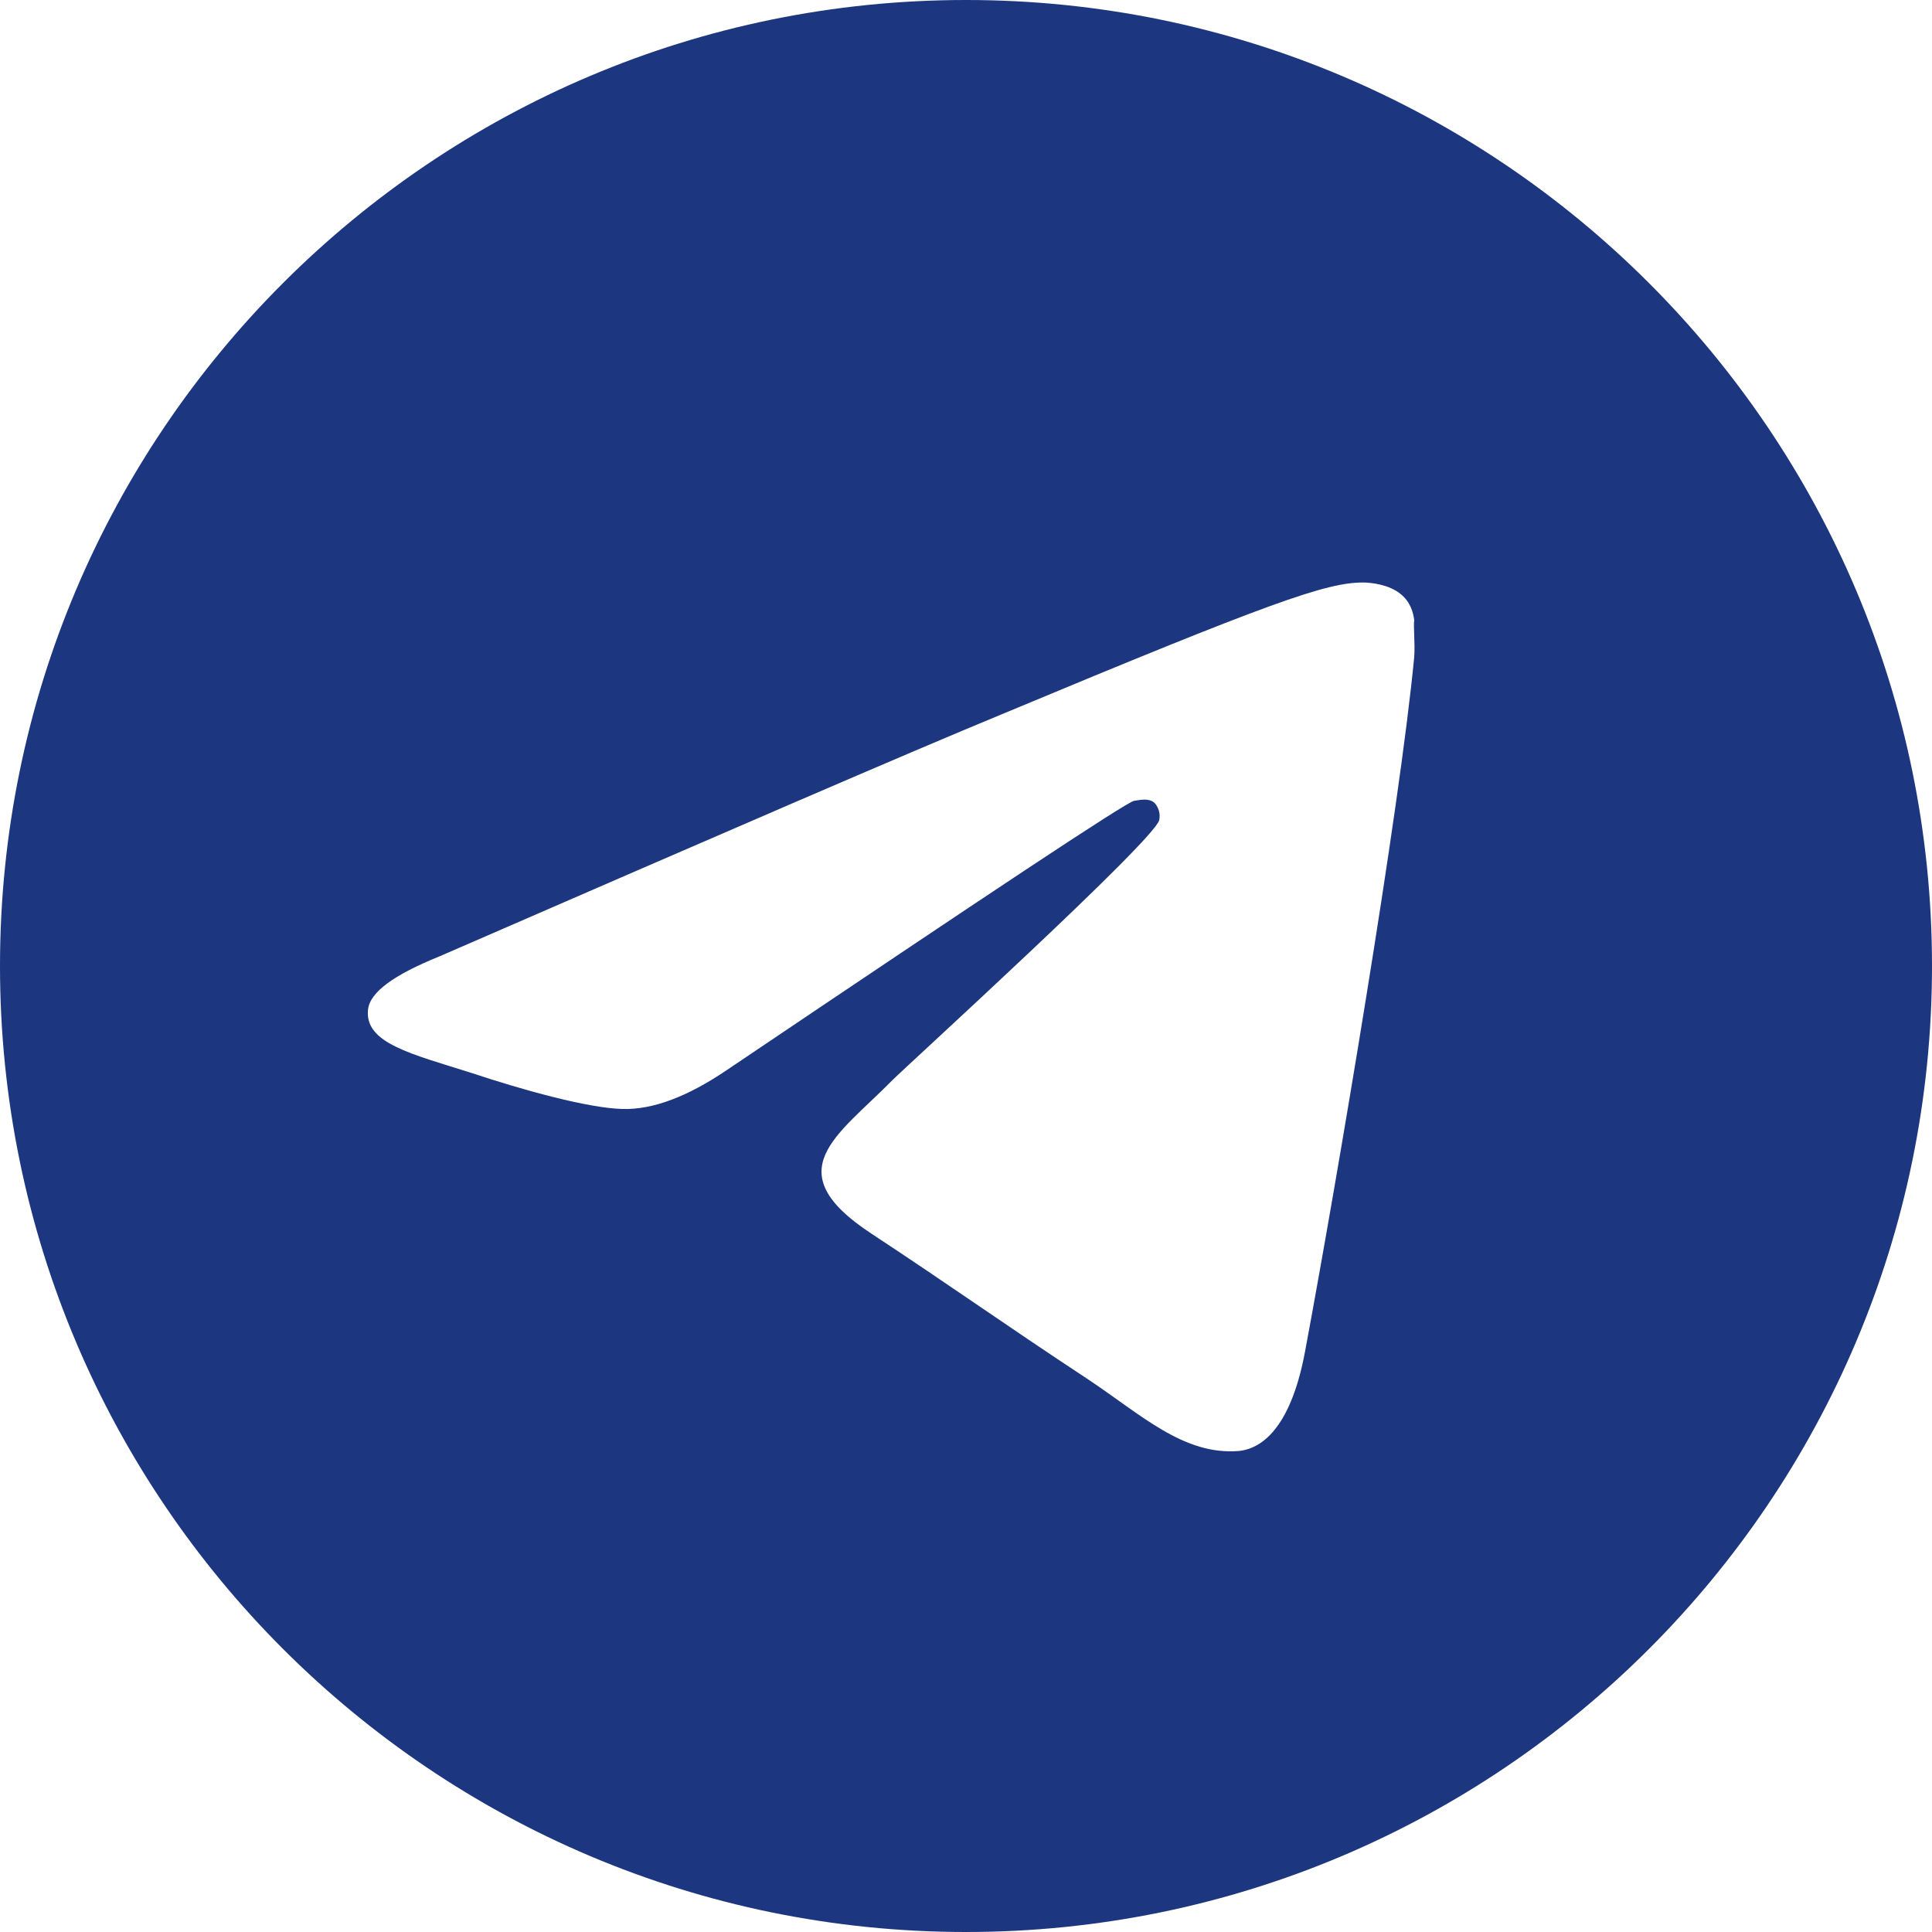 <?xml version="1.0" encoding="UTF-8"?> <svg xmlns="http://www.w3.org/2000/svg" width="70" height="70" viewBox="0 0 70 70" fill="none"><path d="M35 0C15.68 0 0 15.68 0 35C0 54.32 15.68 70 35 70C54.32 70 70 54.32 70 35C70 15.68 54.32 0 35 0ZM51.24 23.8C50.715 29.33 48.44 42.77 47.285 48.965C46.795 51.59 45.815 52.465 44.905 52.57C42.875 52.745 41.335 51.24 39.375 49.945C36.295 47.915 34.545 46.655 31.57 44.695C28.105 42.42 30.345 41.16 32.34 39.13C32.865 38.605 41.825 30.45 42 29.715C42.024 29.604 42.021 29.488 41.99 29.378C41.96 29.268 41.903 29.168 41.825 29.085C41.615 28.91 41.335 28.98 41.09 29.015C40.775 29.085 35.875 32.34 26.32 38.78C24.92 39.725 23.66 40.215 22.54 40.18C21.28 40.145 18.9 39.48 17.115 38.885C14.91 38.185 13.195 37.8 13.335 36.575C13.405 35.945 14.28 35.315 15.925 34.65C26.145 30.205 32.935 27.265 36.33 25.865C46.06 21.805 48.055 21.105 49.385 21.105C49.665 21.105 50.33 21.175 50.75 21.525C51.1 21.805 51.205 22.19 51.24 22.47C51.205 22.68 51.275 23.31 51.24 23.8Z" fill="#1C3680"></path></svg> 